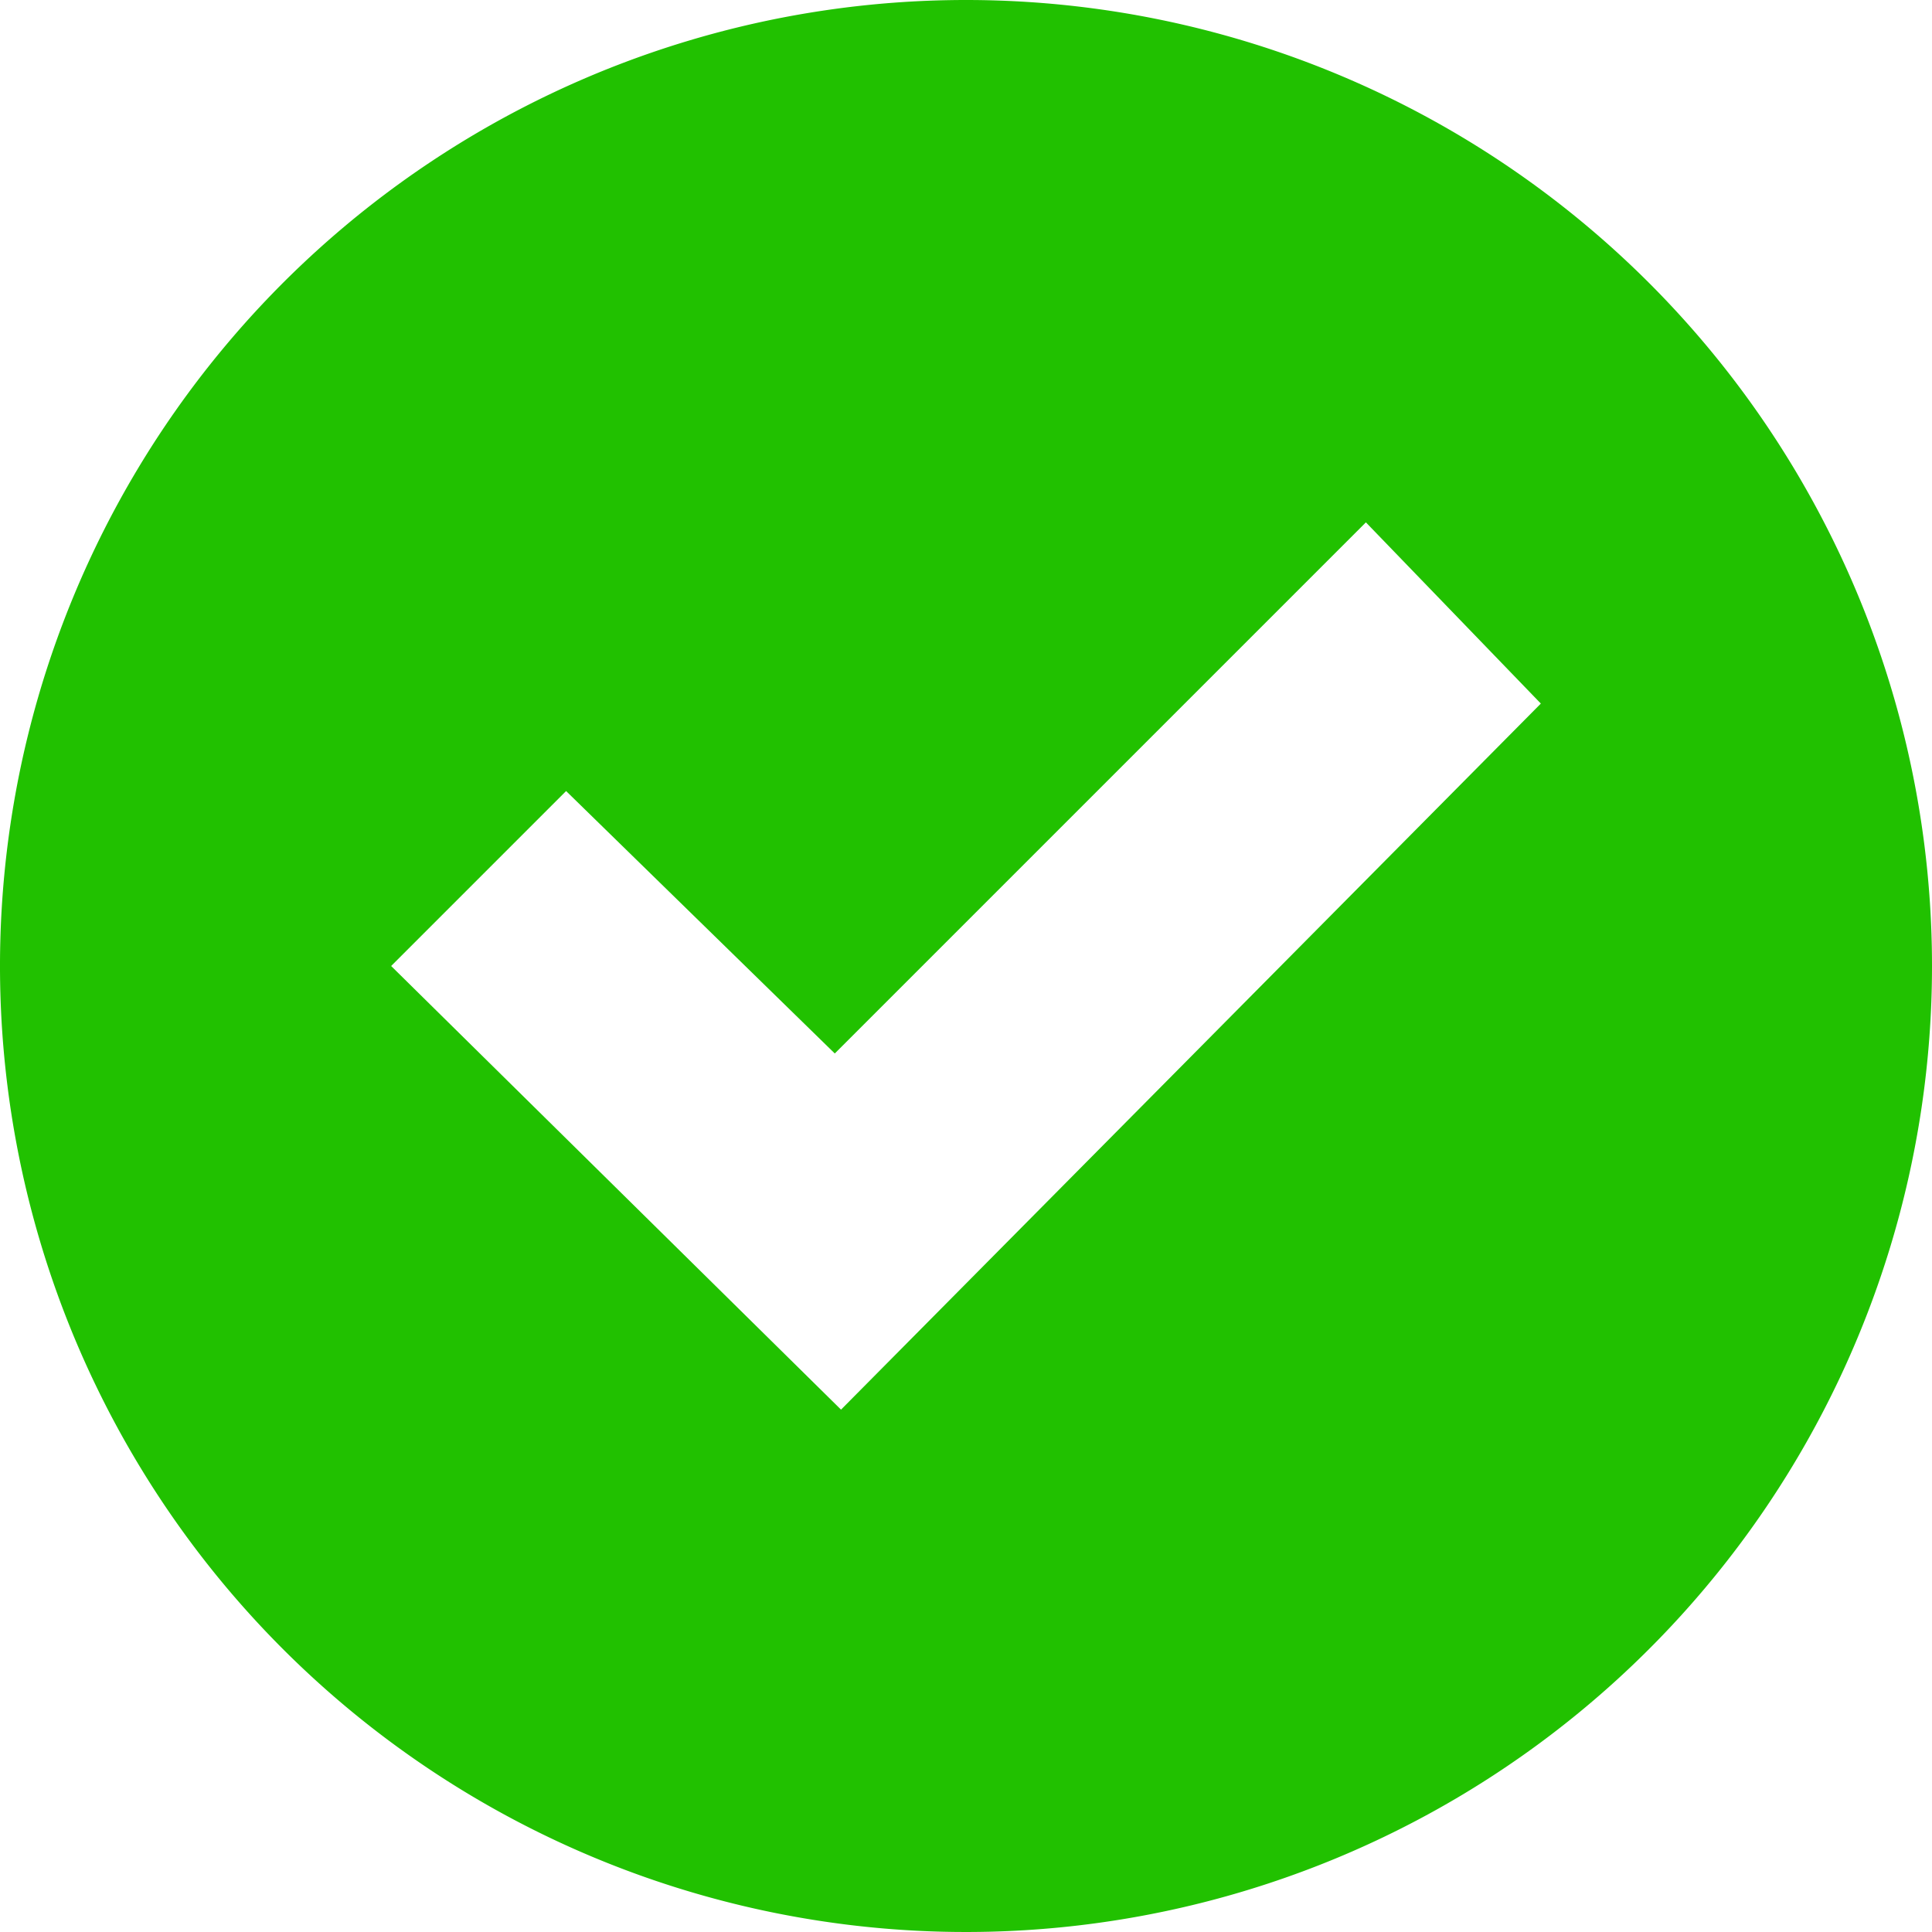 <svg xmlns="http://www.w3.org/2000/svg" viewBox="0 0 15.46 15.46"><defs><style>.cls-1{fill:#21c100;}</style></defs><title>tick-icon</title><g id="Layer_2" data-name="Layer 2"><g id="Layer_1-2" data-name="Layer 1"><path class="cls-1" d="M7.73,0a7.73,7.73,0,1,0,7.73,7.73A7.73,7.73,0,0,0,7.73,0Zm-1,11.28L3.13,7.73l1.4-1.4,2.15,2.1,4.25-4.25,1.4,1.45Z"/></g></g></svg>